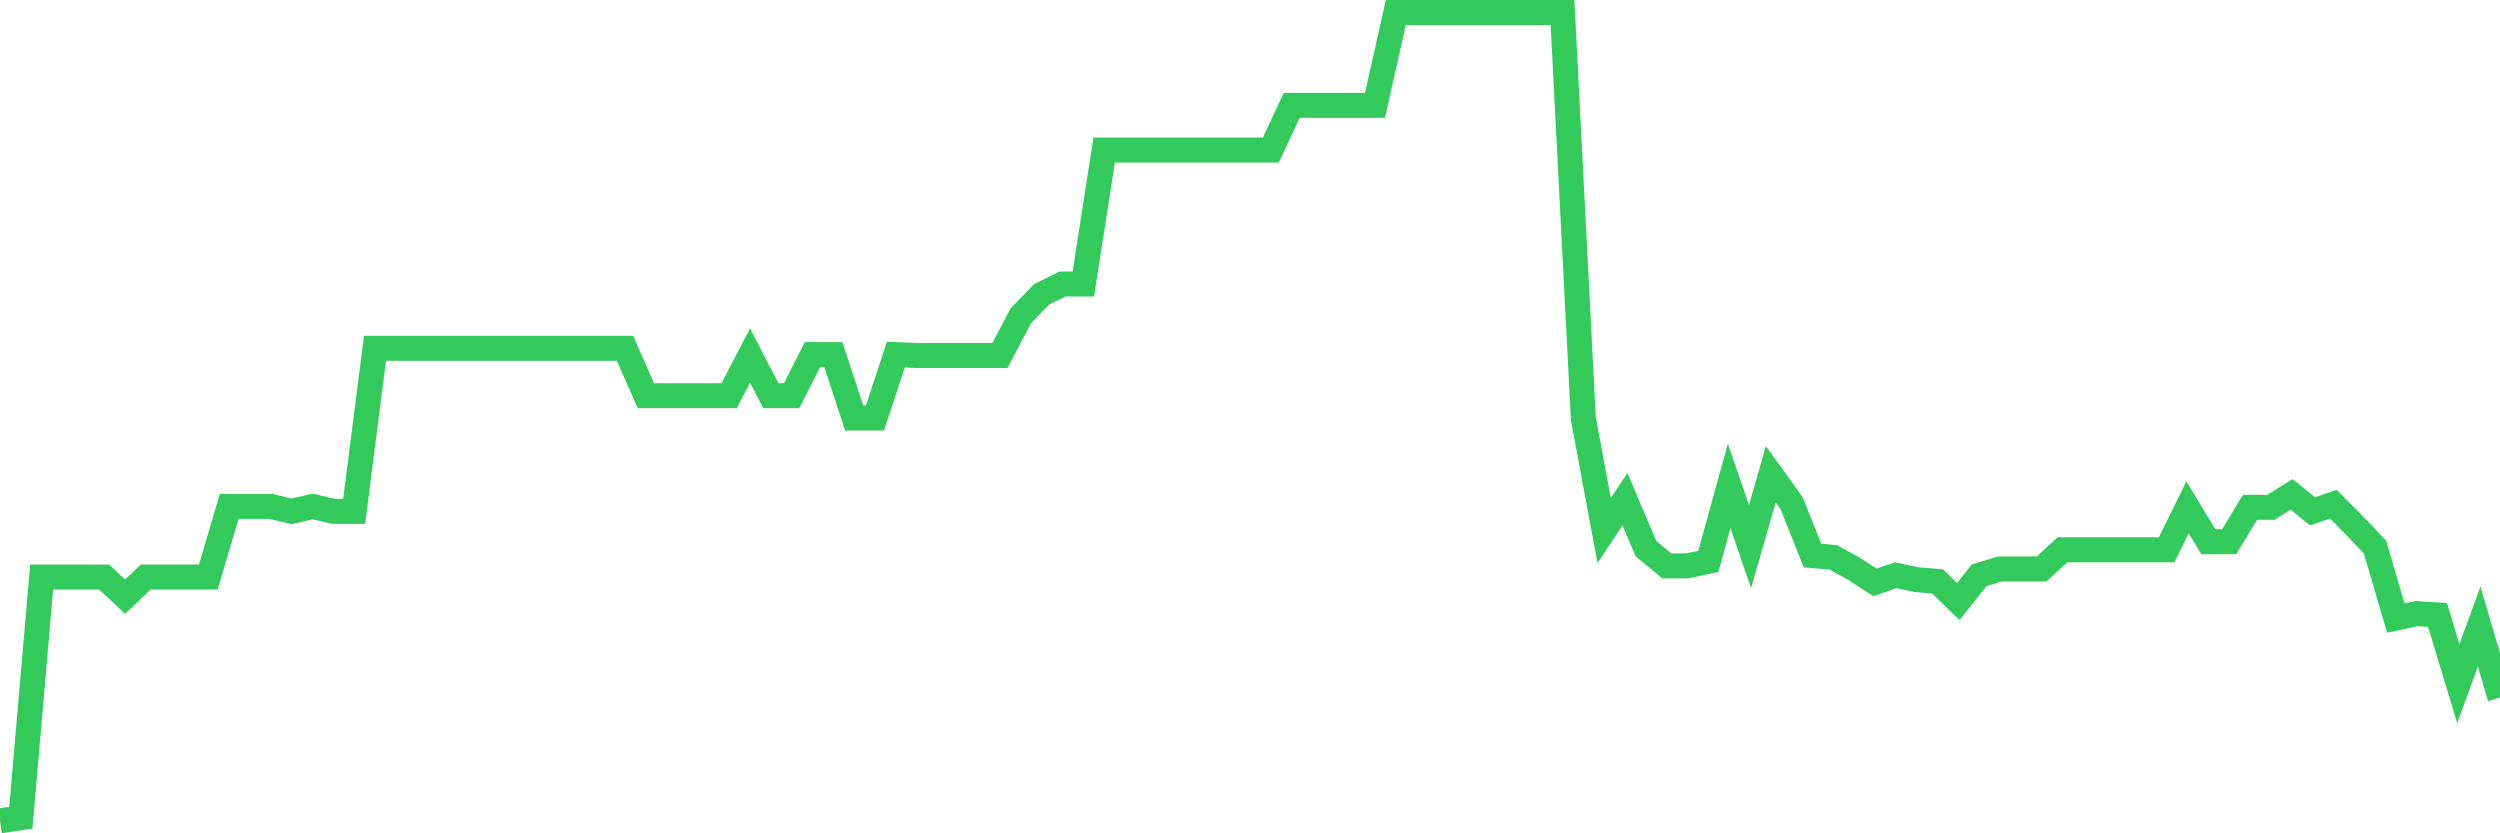<svg
  xmlns="http://www.w3.org/2000/svg"
  xmlns:xlink="http://www.w3.org/1999/xlink"
  width="120"
  height="40"
  viewBox="0 0 120 40"
  preserveAspectRatio="none"
>
  <polyline
    points="0,39.4 1,39.25 2,27.696 3,27.696 4,27.696 5,27.696 6,28.639 7,27.696 8,27.696 9,27.696 10,27.696 11,24.309 12,24.309 13,24.309 14,24.545 15,24.309 16,24.545 17,24.545 18,16.72 19,16.72 20,16.72 21,16.72 22,16.72 23,16.72 24,16.72 25,16.72 26,16.72 27,16.72 28,16.72 29,16.72 30,16.72 31,18.992 32,18.992 33,18.992 34,18.992 35,18.992 36,17.063 37,18.992 38,18.992 39,17.02 40,17.02 41,20.064 42,20.064 43,17.02 44,17.063 45,17.063 46,17.063 47,17.063 48,17.063 49,15.155 50,14.126 51,13.633 52,13.633 53,7.202 54,7.202 55,7.202 56,7.202 57,7.202 58,7.202 59,7.202 60,7.202 61,7.202 62,5.059 63,5.059 64,5.059 65,5.059 66,5.059 67,0.6 68,0.6 69,0.6 70,0.6 71,0.6 72,0.6 73,0.6 74,0.6 75,0.6 76,20.086 77,25.466 78,23.966 79,26.324 80,27.16 81,27.16 82,26.945 83,23.323 84,26.238 85,22.765 86,24.159 87,26.667 88,26.752 89,27.31 90,27.953 91,27.61 92,27.824 93,27.91 94,28.875 95,27.61 96,27.31 97,27.31 98,27.31 99,26.388 100,26.388 101,26.388 102,26.388 103,26.388 104,26.388 105,24.352 106,26.002 107,26.002 108,24.352 109,24.352 110,23.73 111,24.545 112,24.202 113,25.209 114,26.259 115,29.668 116,29.453 117,29.518 118,32.819 119,30.075 120,33.484"
    fill="none"
    stroke="#32ca5b"
    stroke-width="1.2"
  >
  </polyline>
</svg>